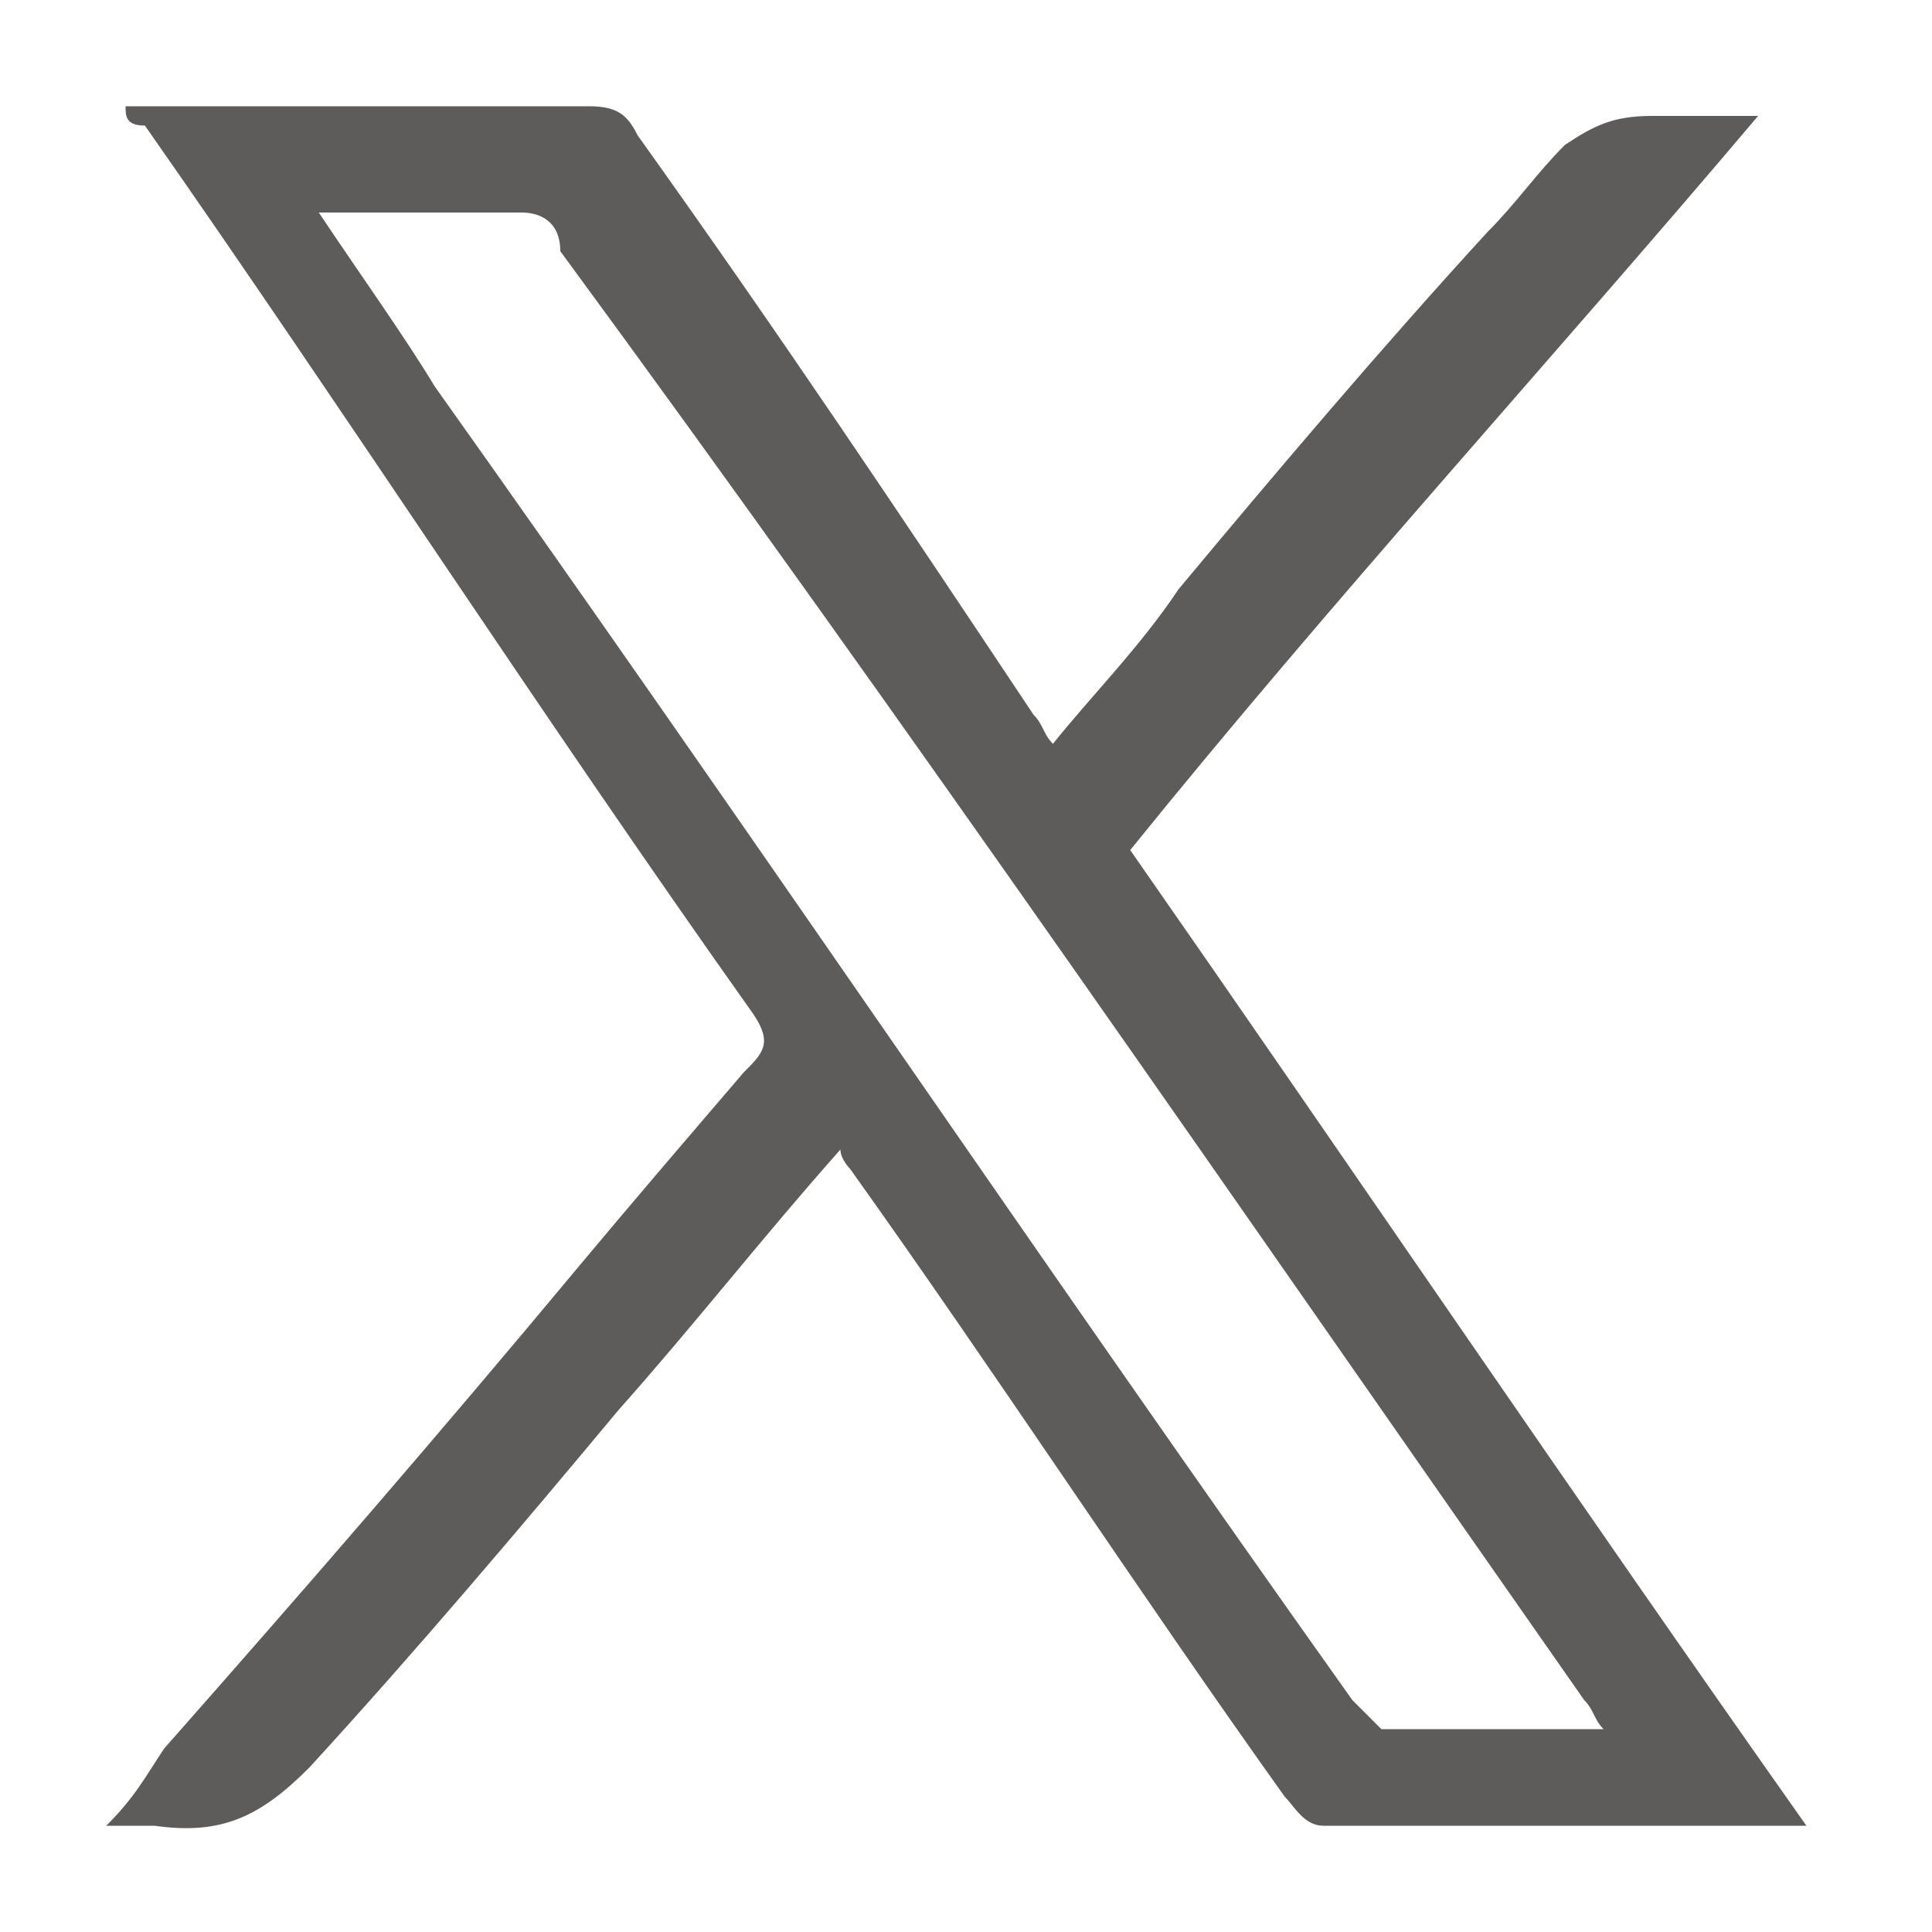 <?xml version="1.0" encoding="utf-8"?>
<!-- Generator: Adobe Illustrator 28.1.0, SVG Export Plug-In . SVG Version: 6.00 Build 0)  -->
<svg version="1.1" id="_レイヤー_2" xmlns="http://www.w3.org/2000/svg" xmlns:xlink="http://www.w3.org/1999/xlink" x="0px"
	 y="0px" viewBox="0 0 20 20" style="enable-background:new 0 0 20 20;" xml:space="preserve">
<style type="text/css">
	.st0{fill:none;}
	.st1{fill:#5E5B5B;}
</style>
<g id="_レイヤー_1-2">
	<g id="_レイヤー_2-2">
		<g id="_レイヤー_1-2-2">
			<rect class="st0" width="20" height="20"/>
		</g>
	</g>
	<path class="st1" d="M18.7,18.9h-5c-0.2,0-0.3-0.2-0.4-0.3c-1.5-2.1-3-4.4-4.5-6.5c0,0-0.1-0.1-0.1-0.2c-0.8,0.9-1.5,1.8-2.3,2.7
		c-1,1.2-2.1,2.5-3.2,3.7c-0.5,0.5-0.9,0.7-1.6,0.6H1.1c0.3-0.3,0.4-0.5,0.6-0.8c1.5-1.7,2.8-3.2,4.3-5c0.5-0.6,1.1-1.3,1.7-2
		c0.2-0.2,0.3-0.3,0.1-0.6C5.6,7.4,3.6,4.3,1.5,1.3c-0.2,0-0.2-0.1-0.2-0.2h4.8c0.3,0,0.4,0.1,0.5,0.3c1.5,2.1,2.7,3.9,4.1,6
		c0.1,0.1,0.1,0.2,0.2,0.3c0.4-0.5,0.9-1,1.3-1.6c1-1.2,2.1-2.5,3.2-3.7c0.3-0.3,0.5-0.6,0.8-0.9c0.3-0.2,0.5-0.3,0.9-0.3h1.1
		c-2.2,2.6-4.4,5-6.5,7.6C14,12.1,16.3,15.5,18.7,18.9z M16.6,17.9c-0.1-0.1-0.1-0.2-0.2-0.3c-3.5-5-7-10.1-10.6-15
		c0-0.3-0.2-0.4-0.4-0.4H3.3C3.7,2.8,4.2,3.5,4.5,4c3.2,4.5,6.3,9.1,9.5,13.6c0.1,0.1,0.3,0.3,0.3,0.3
		C15.2,17.9,15.8,17.9,16.6,17.9L16.6,17.9z"/>
</g>
</svg>
